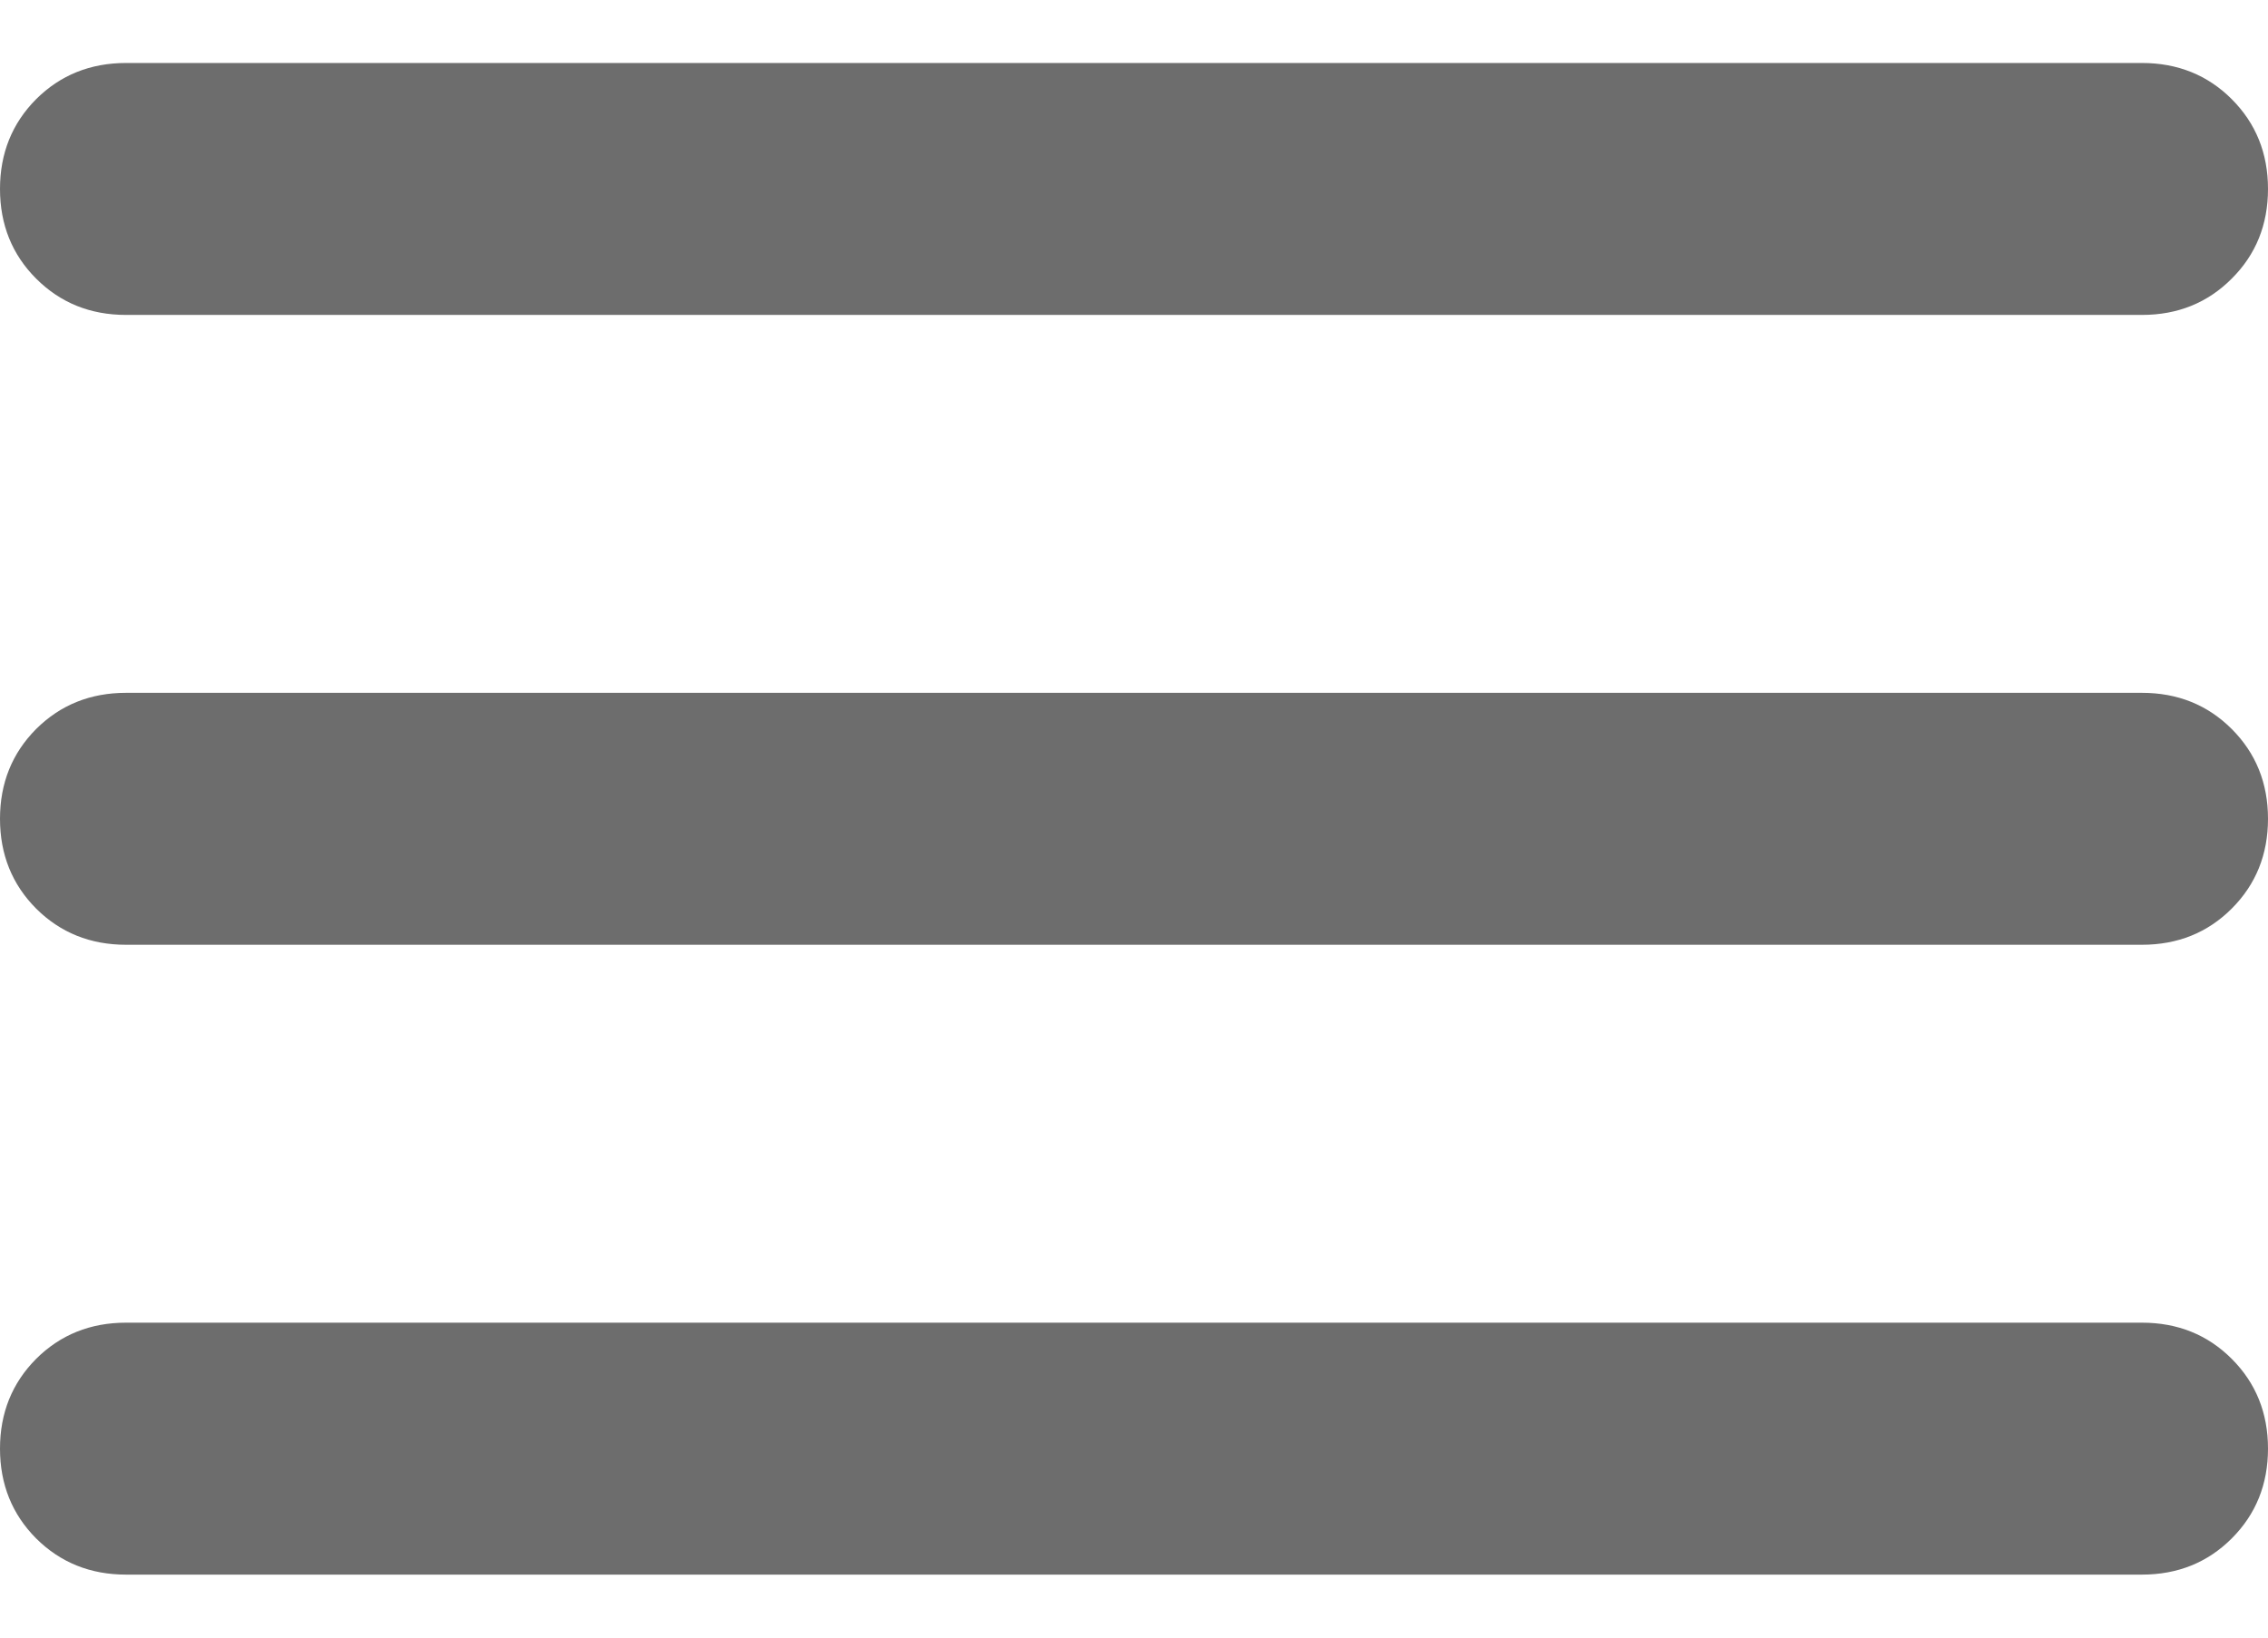 <svg width="18" height="13" viewBox="0 0 18 13" fill="none" xmlns="http://www.w3.org/2000/svg">
<path d="M1 12.5C0.717 12.5 0.479 12.404 0.287 12.213C0.096 12.021 0 11.783 0 11.5C0 11.217 0.096 10.979 0.287 10.787C0.479 10.596 0.717 10.5 1 10.5H17C17.283 10.5 17.521 10.596 17.712 10.787C17.904 10.979 18 11.217 18 11.5C18 11.783 17.904 12.021 17.712 12.213C17.521 12.404 17.283 12.5 17 12.5H1ZM1 7.5C0.717 7.5 0.479 7.404 0.287 7.213C0.096 7.021 0 6.783 0 6.5C0 6.217 0.096 5.979 0.287 5.787C0.479 5.596 0.717 5.5 1 5.5H17C17.283 5.5 17.521 5.596 17.712 5.787C17.904 5.979 18 6.217 18 6.5C18 6.783 17.904 7.021 17.712 7.213C17.521 7.404 17.283 7.5 17 7.5H1ZM1 2.5C0.717 2.5 0.479 2.404 0.287 2.212C0.096 2.021 0 1.783 0 1.5C0 1.217 0.096 0.979 0.287 0.787C0.479 0.596 0.717 0.5 1 0.5H17C17.283 0.5 17.521 0.596 17.712 0.787C17.904 0.979 18 1.217 18 1.5C18 1.783 17.904 2.021 17.712 2.212C17.521 2.404 17.283 2.5 17 2.5H1Z" fill="#6D6D6D"/>
</svg>
